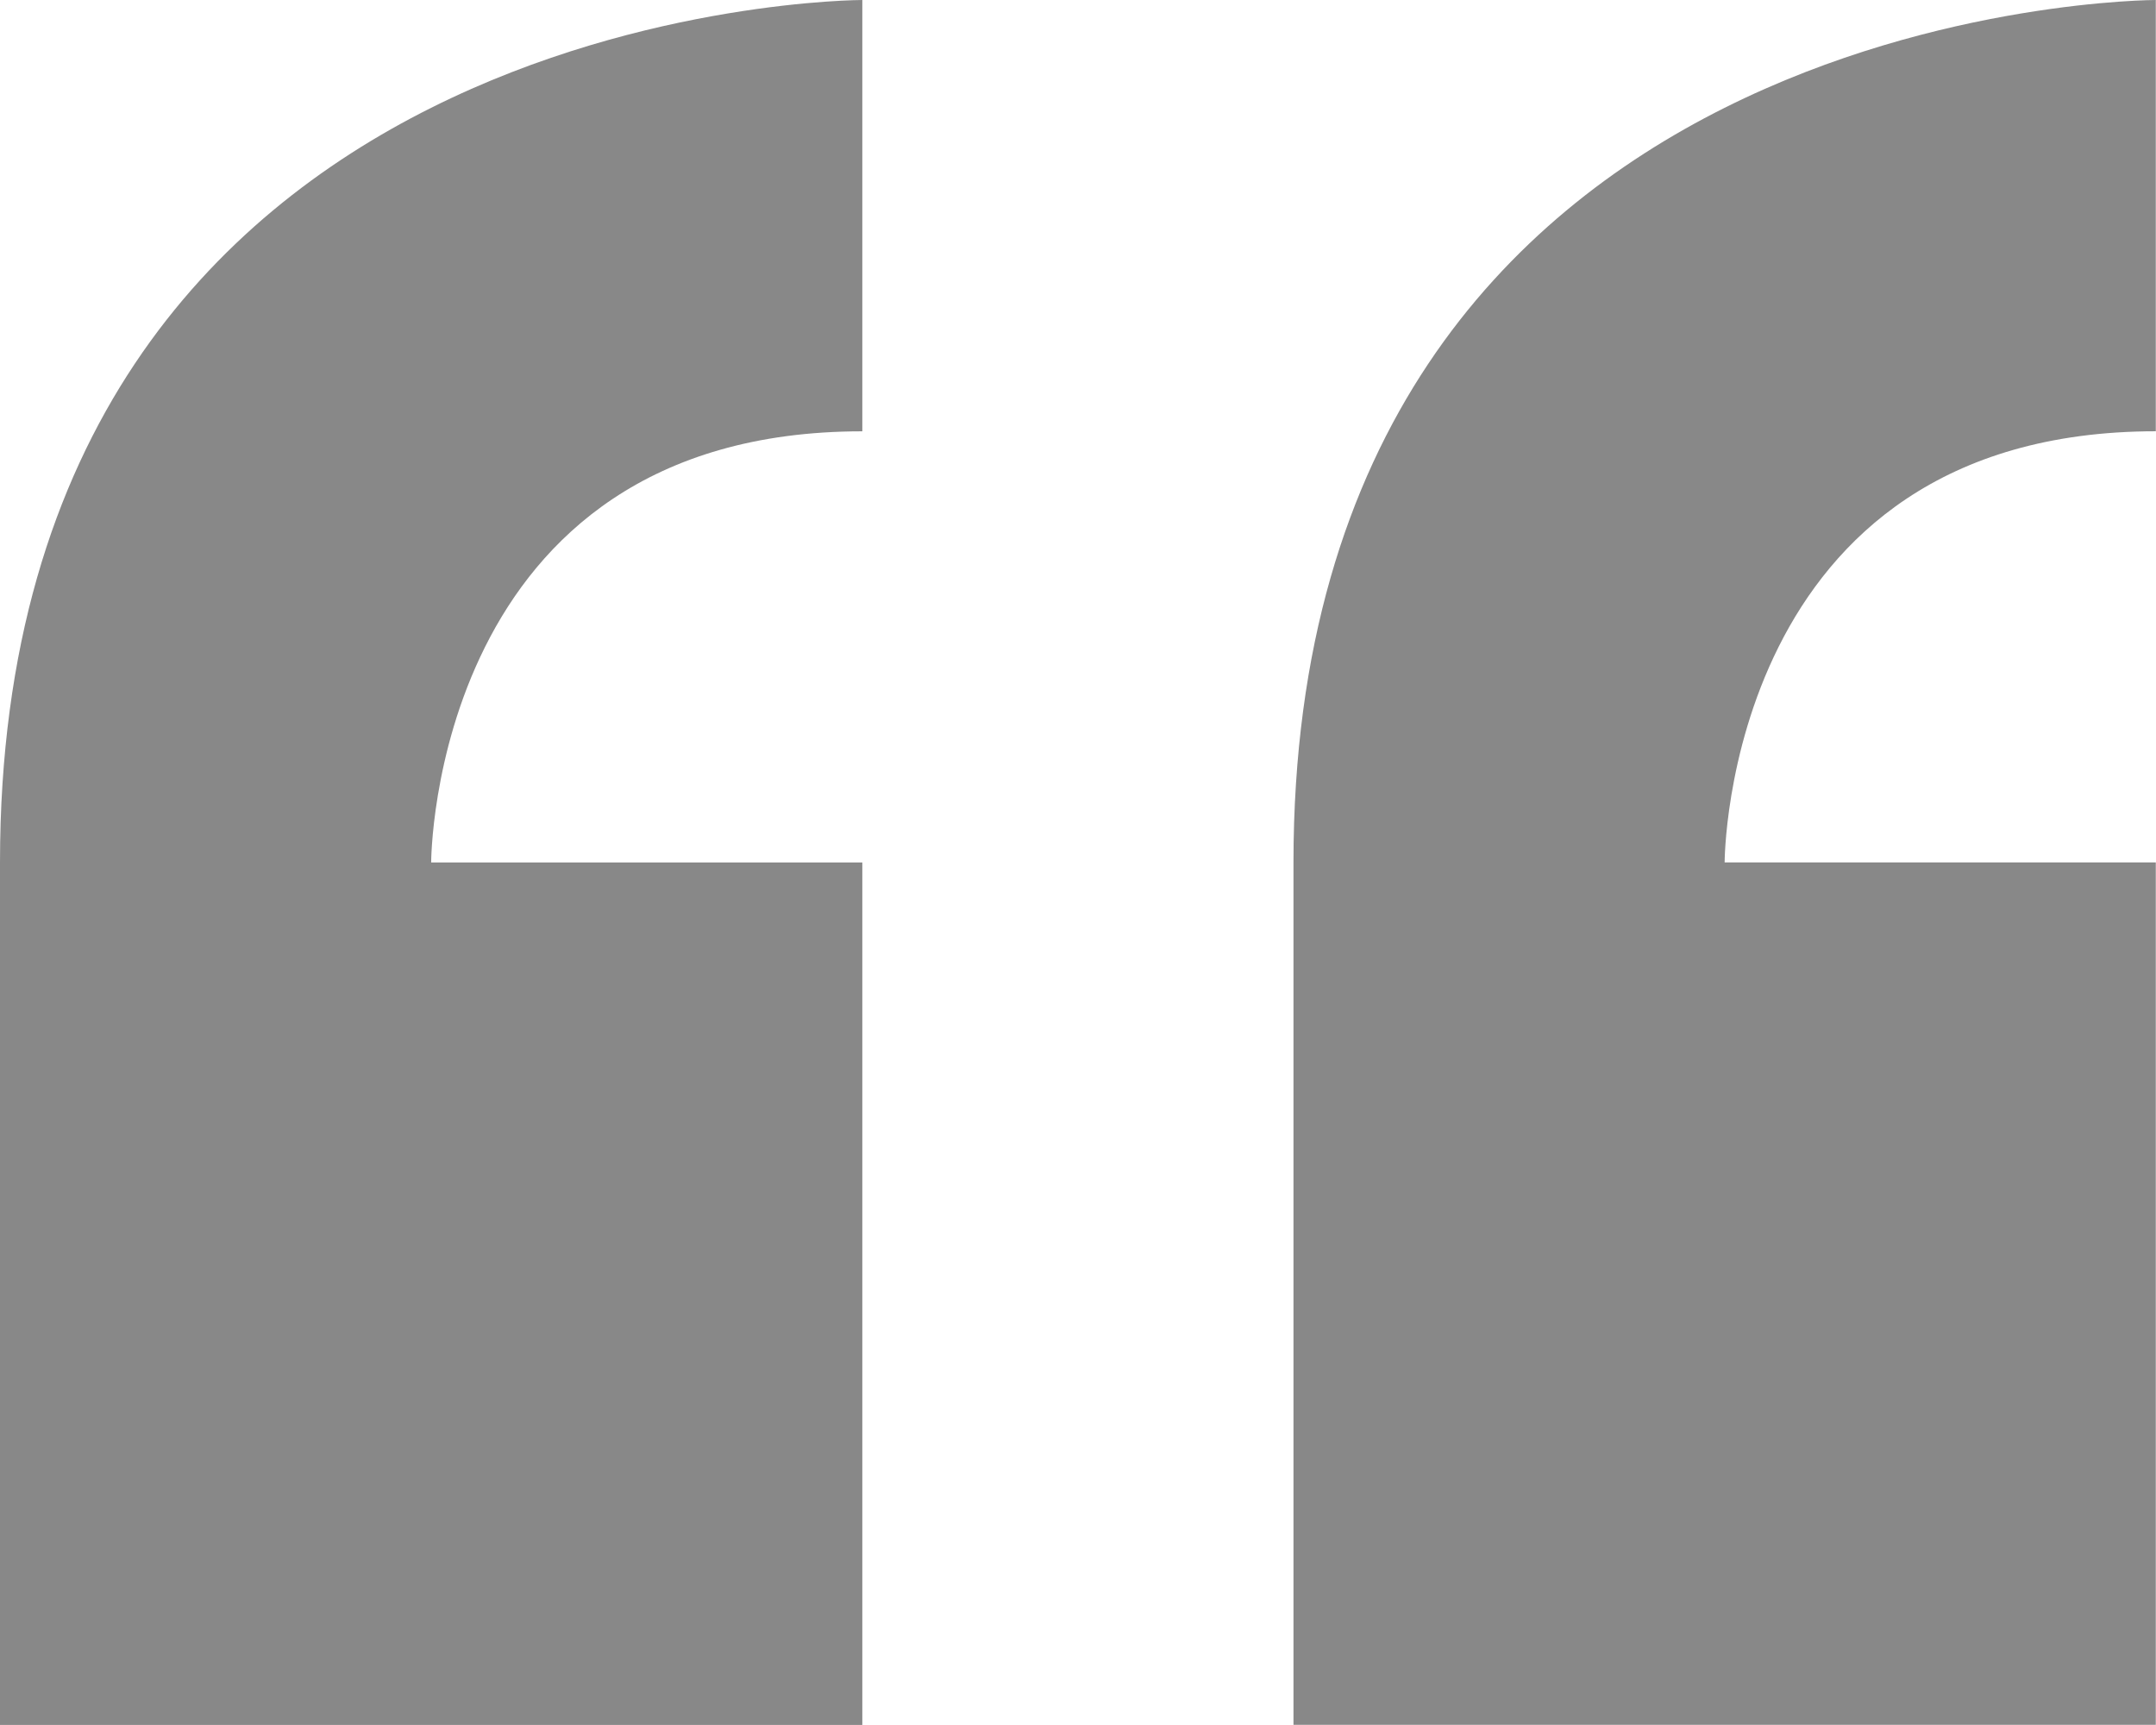 <svg xmlns="http://www.w3.org/2000/svg" width="42.004" height="33.604" viewBox="0 0 42.004 33.604">
  <path id="Icon_metro-quote" data-name="Icon metro-quote" d="M8.355,26.442v16.8h16.8v-16.8h-8.4s0-8.4,8.4-8.4V9.64s-16.8,0-16.8,16.8Zm42-8.4V9.64s-16.8,0-16.8,16.8v16.8h16.8v-16.8h-8.4S41.958,18.041,50.359,18.041Z" transform="translate(-8.355 -9.64)" opacity="0.468"/>
</svg>
